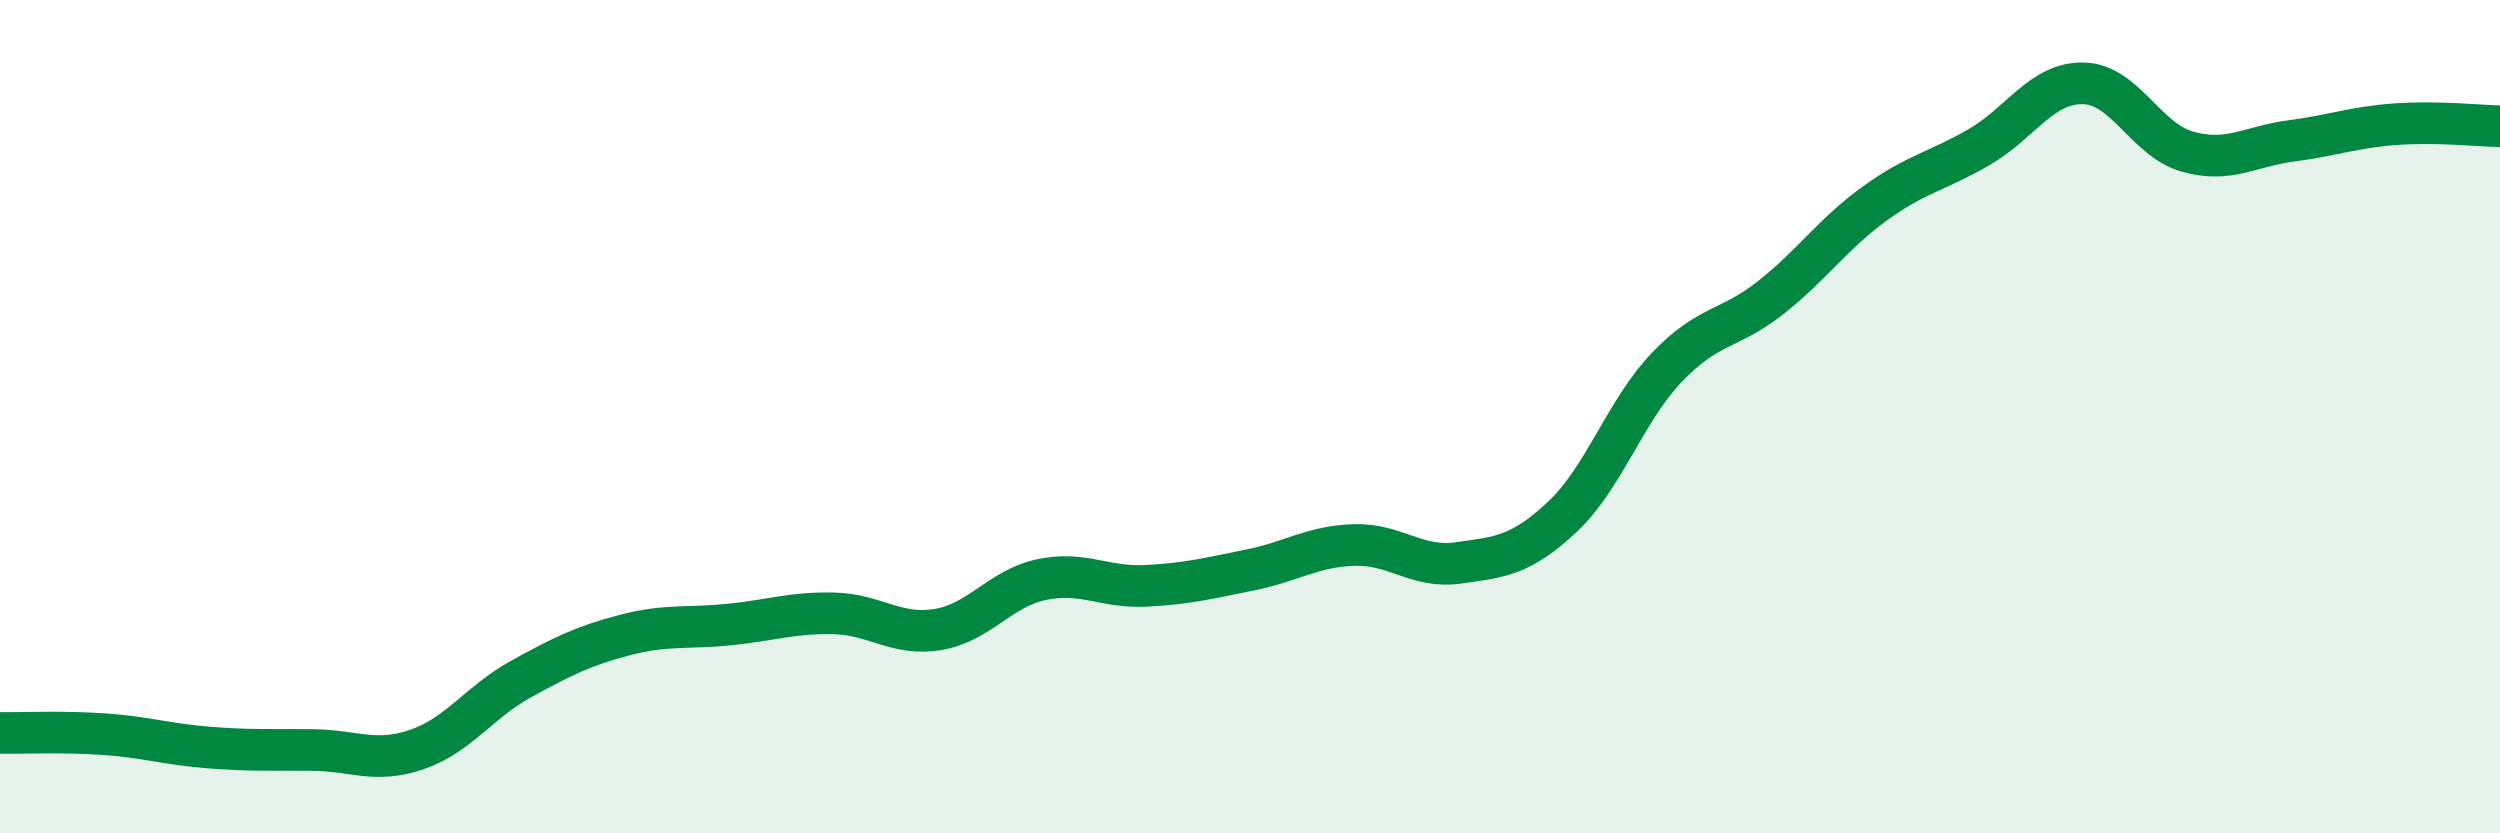 
    <svg width="60" height="20" viewBox="0 0 60 20" xmlns="http://www.w3.org/2000/svg">
      <path
        d="M 0,17.59 C 0.5,17.6 1.5,17.55 2.5,17.62 C 3.5,17.69 4,17.86 5,17.94 C 6,18.02 6.5,17.99 7.5,18 C 8.5,18.01 9,18.33 10,17.99 C 11,17.65 11.5,16.85 12.5,16.3 C 13.5,15.75 14,15.5 15,15.24 C 16,14.98 16.5,15.09 17.5,14.99 C 18.5,14.89 19,14.7 20,14.72 C 21,14.74 21.5,15.27 22.5,15.11 C 23.5,14.95 24,14.12 25,13.91 C 26,13.7 26.5,14.11 27.5,14.06 C 28.5,14.01 29,13.88 30,13.68 C 31,13.48 31.5,13.11 32.5,13.08 C 33.5,13.05 34,13.65 35,13.51 C 36,13.37 36.5,13.34 37.5,12.4 C 38.5,11.46 39,9.87 40,8.82 C 41,7.77 41.5,7.93 42.5,7.14 C 43.5,6.35 44,5.6 45,4.88 C 46,4.16 46.5,4.11 47.5,3.53 C 48.5,2.95 49,1.98 50,2 C 51,2.02 51.5,3.36 52.5,3.64 C 53.5,3.92 54,3.51 55,3.38 C 56,3.25 56.5,3.05 57.5,2.98 C 58.5,2.91 59.5,3.02 60,3.03L60 20L0 20Z"
        fill="#008740"
        opacity="0.1"
        stroke-linecap="round"
        stroke-linejoin="round"
      />
      <path
        d="M 0,17.59 C 0.5,17.6 1.5,17.55 2.5,17.62 C 3.5,17.69 4,17.86 5,17.94 C 6,18.02 6.5,17.99 7.5,18 C 8.5,18.01 9,18.33 10,17.99 C 11,17.65 11.5,16.85 12.5,16.3 C 13.5,15.75 14,15.5 15,15.24 C 16,14.98 16.5,15.09 17.5,14.99 C 18.5,14.89 19,14.7 20,14.72 C 21,14.74 21.5,15.27 22.5,15.11 C 23.5,14.95 24,14.12 25,13.91 C 26,13.7 26.5,14.11 27.5,14.06 C 28.5,14.01 29,13.88 30,13.68 C 31,13.48 31.5,13.11 32.5,13.08 C 33.5,13.05 34,13.65 35,13.51 C 36,13.37 36.5,13.34 37.5,12.4 C 38.5,11.46 39,9.87 40,8.82 C 41,7.77 41.5,7.93 42.5,7.14 C 43.5,6.35 44,5.6 45,4.88 C 46,4.16 46.5,4.11 47.5,3.53 C 48.5,2.95 49,1.98 50,2 C 51,2.02 51.5,3.36 52.5,3.64 C 53.5,3.92 54,3.51 55,3.38 C 56,3.25 56.5,3.05 57.5,2.98 C 58.5,2.91 59.5,3.02 60,3.03"
        stroke="#008740"
        stroke-width="1"
        fill="none"
        stroke-linecap="round"
        stroke-linejoin="round"
      />
    </svg>
  